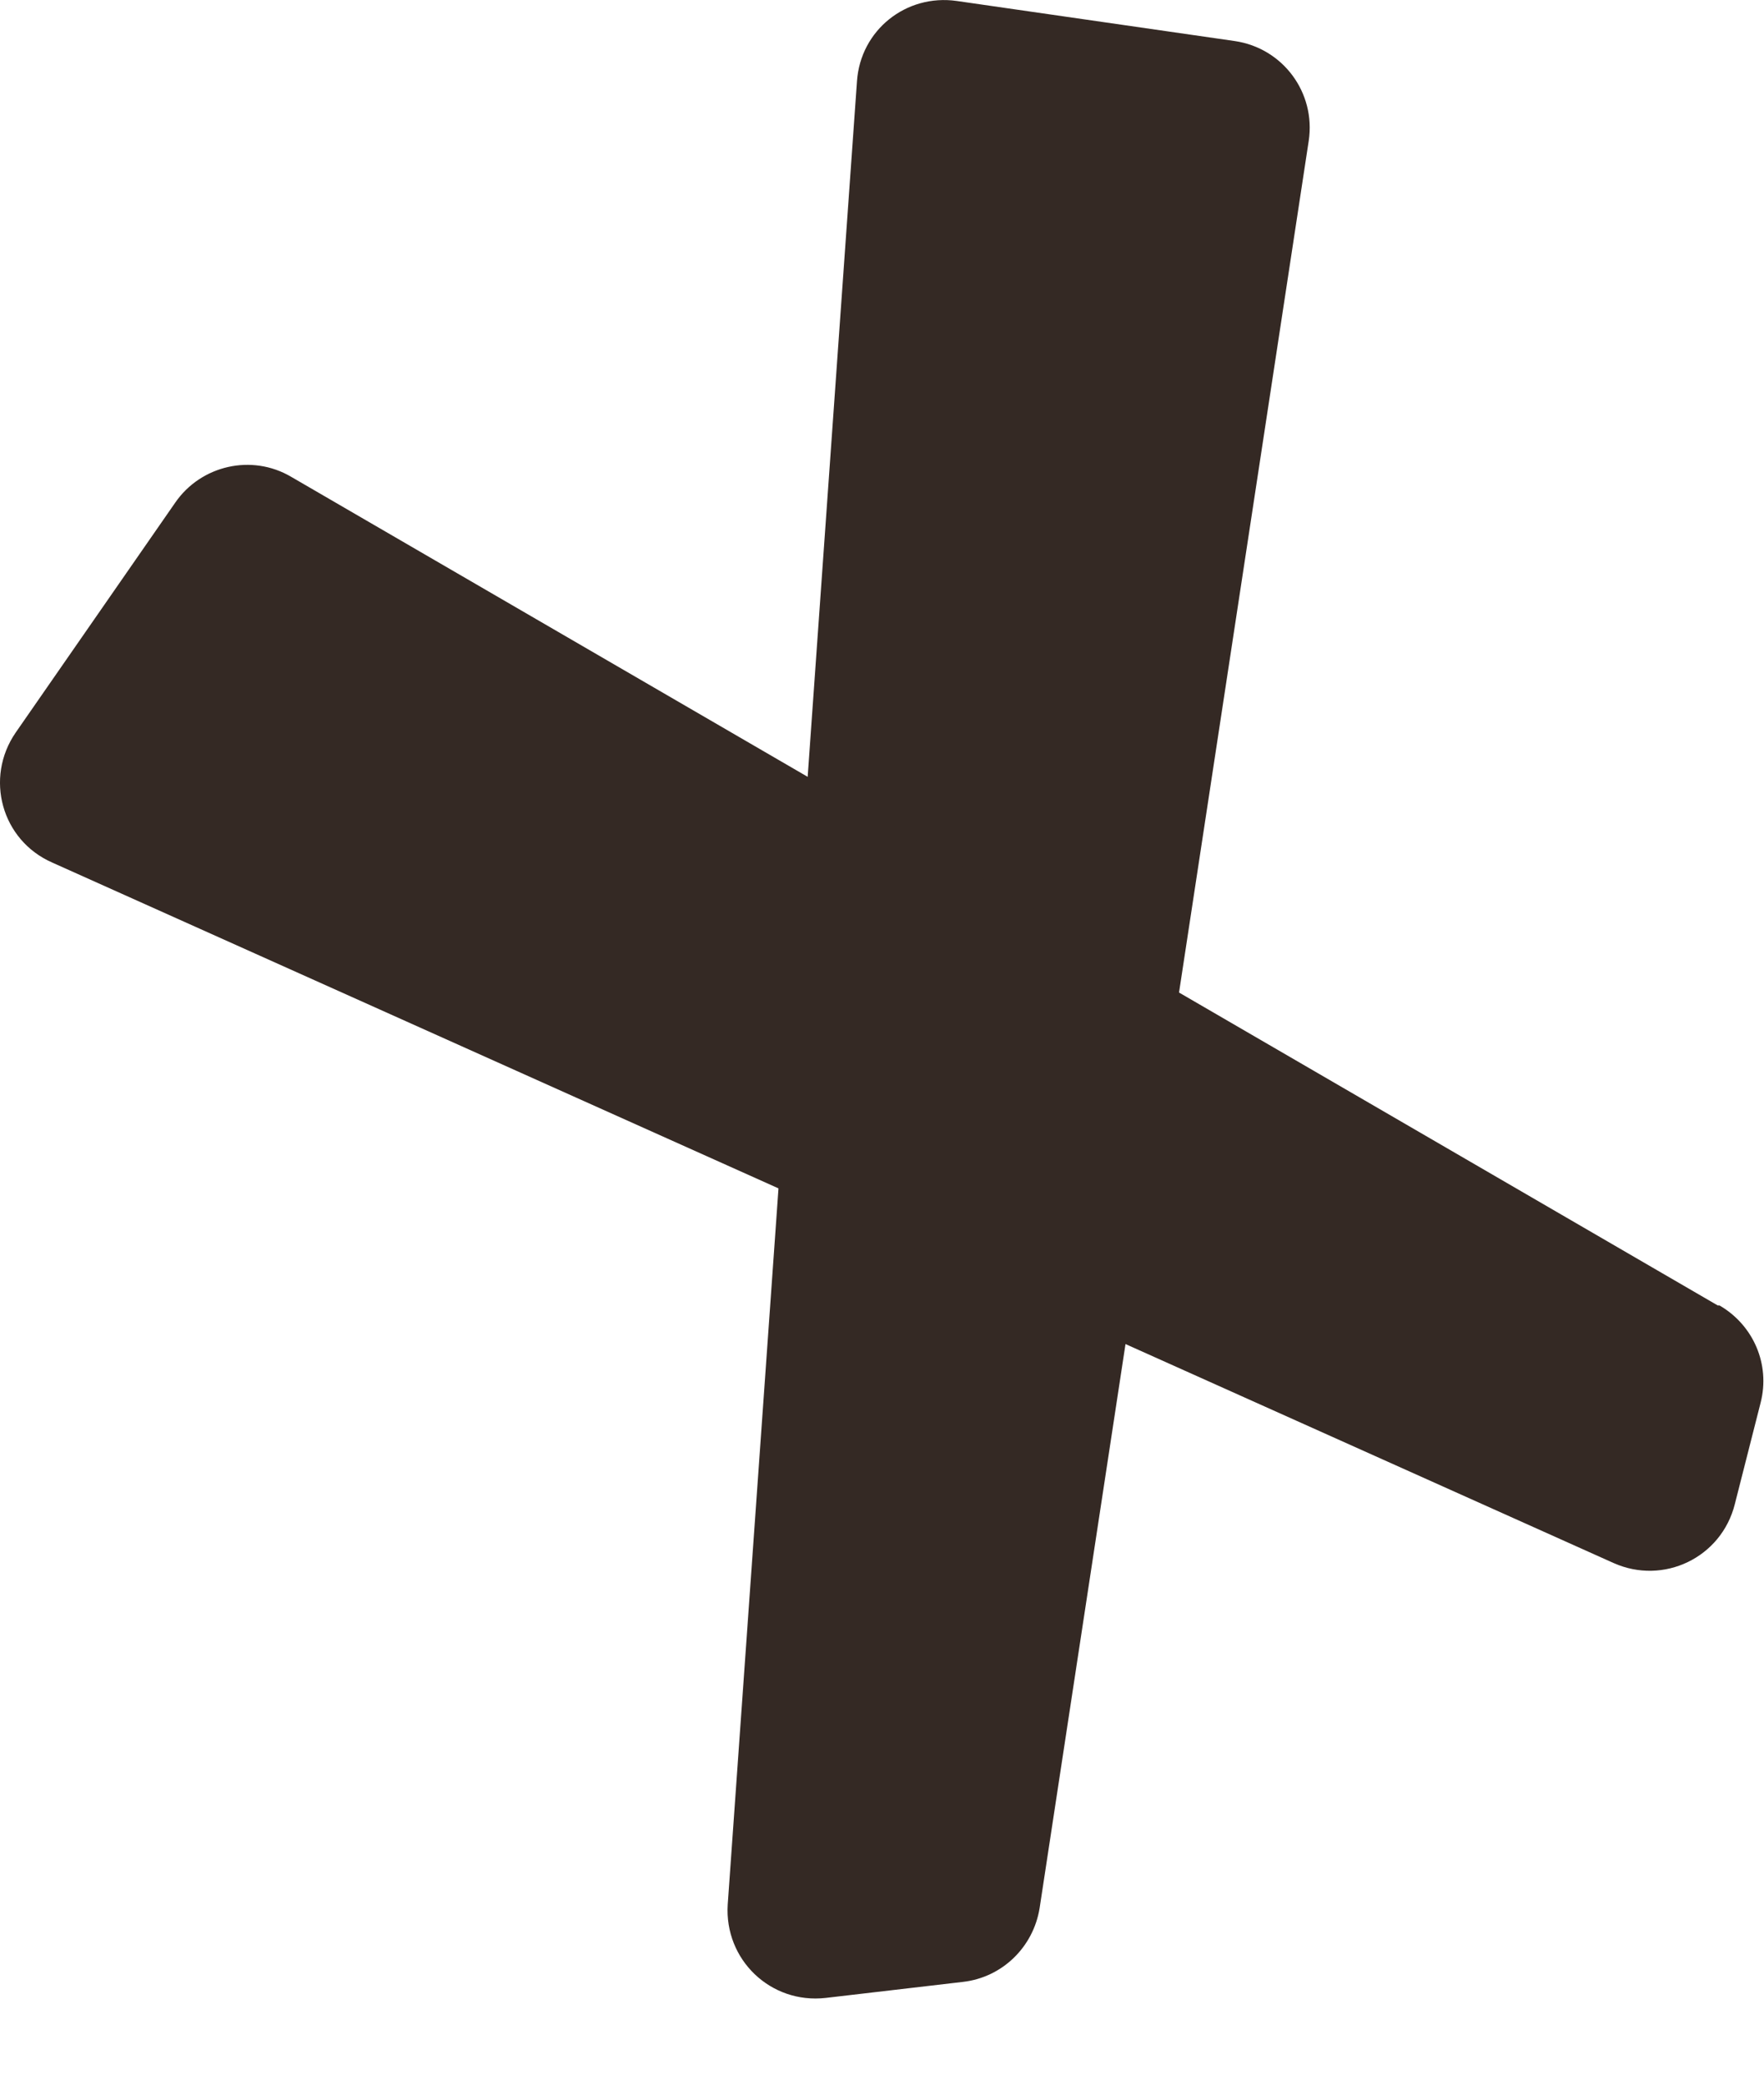 <svg xmlns="http://www.w3.org/2000/svg" fill="none" viewBox="0 0 11 13" height="13" width="11">
<path fill="#342924" d="M7.7 0.256L5.966 0.006C5.649 -0.039 5.366 0.189 5.344 0.506L4.538 11.876C4.516 12.22 4.805 12.498 5.149 12.459L6.005 12.359C6.25 12.331 6.444 12.142 6.483 11.898L8.161 0.878C8.206 0.578 8 0.3 7.7 0.256Z" clip-rule="evenodd" fill-rule="evenodd"></path>
<path fill="#342924" d="M10.712 8.141L1.815 2.973C1.57 2.829 1.254 2.901 1.093 3.134L0.098 4.568C-0.097 4.851 0.009 5.24 0.326 5.379L10.062 9.747C10.373 9.886 10.734 9.714 10.818 9.38L10.979 8.747C11.04 8.508 10.934 8.264 10.723 8.141H10.712Z" clip-rule="evenodd" fill-rule="evenodd"></path>
</svg>
